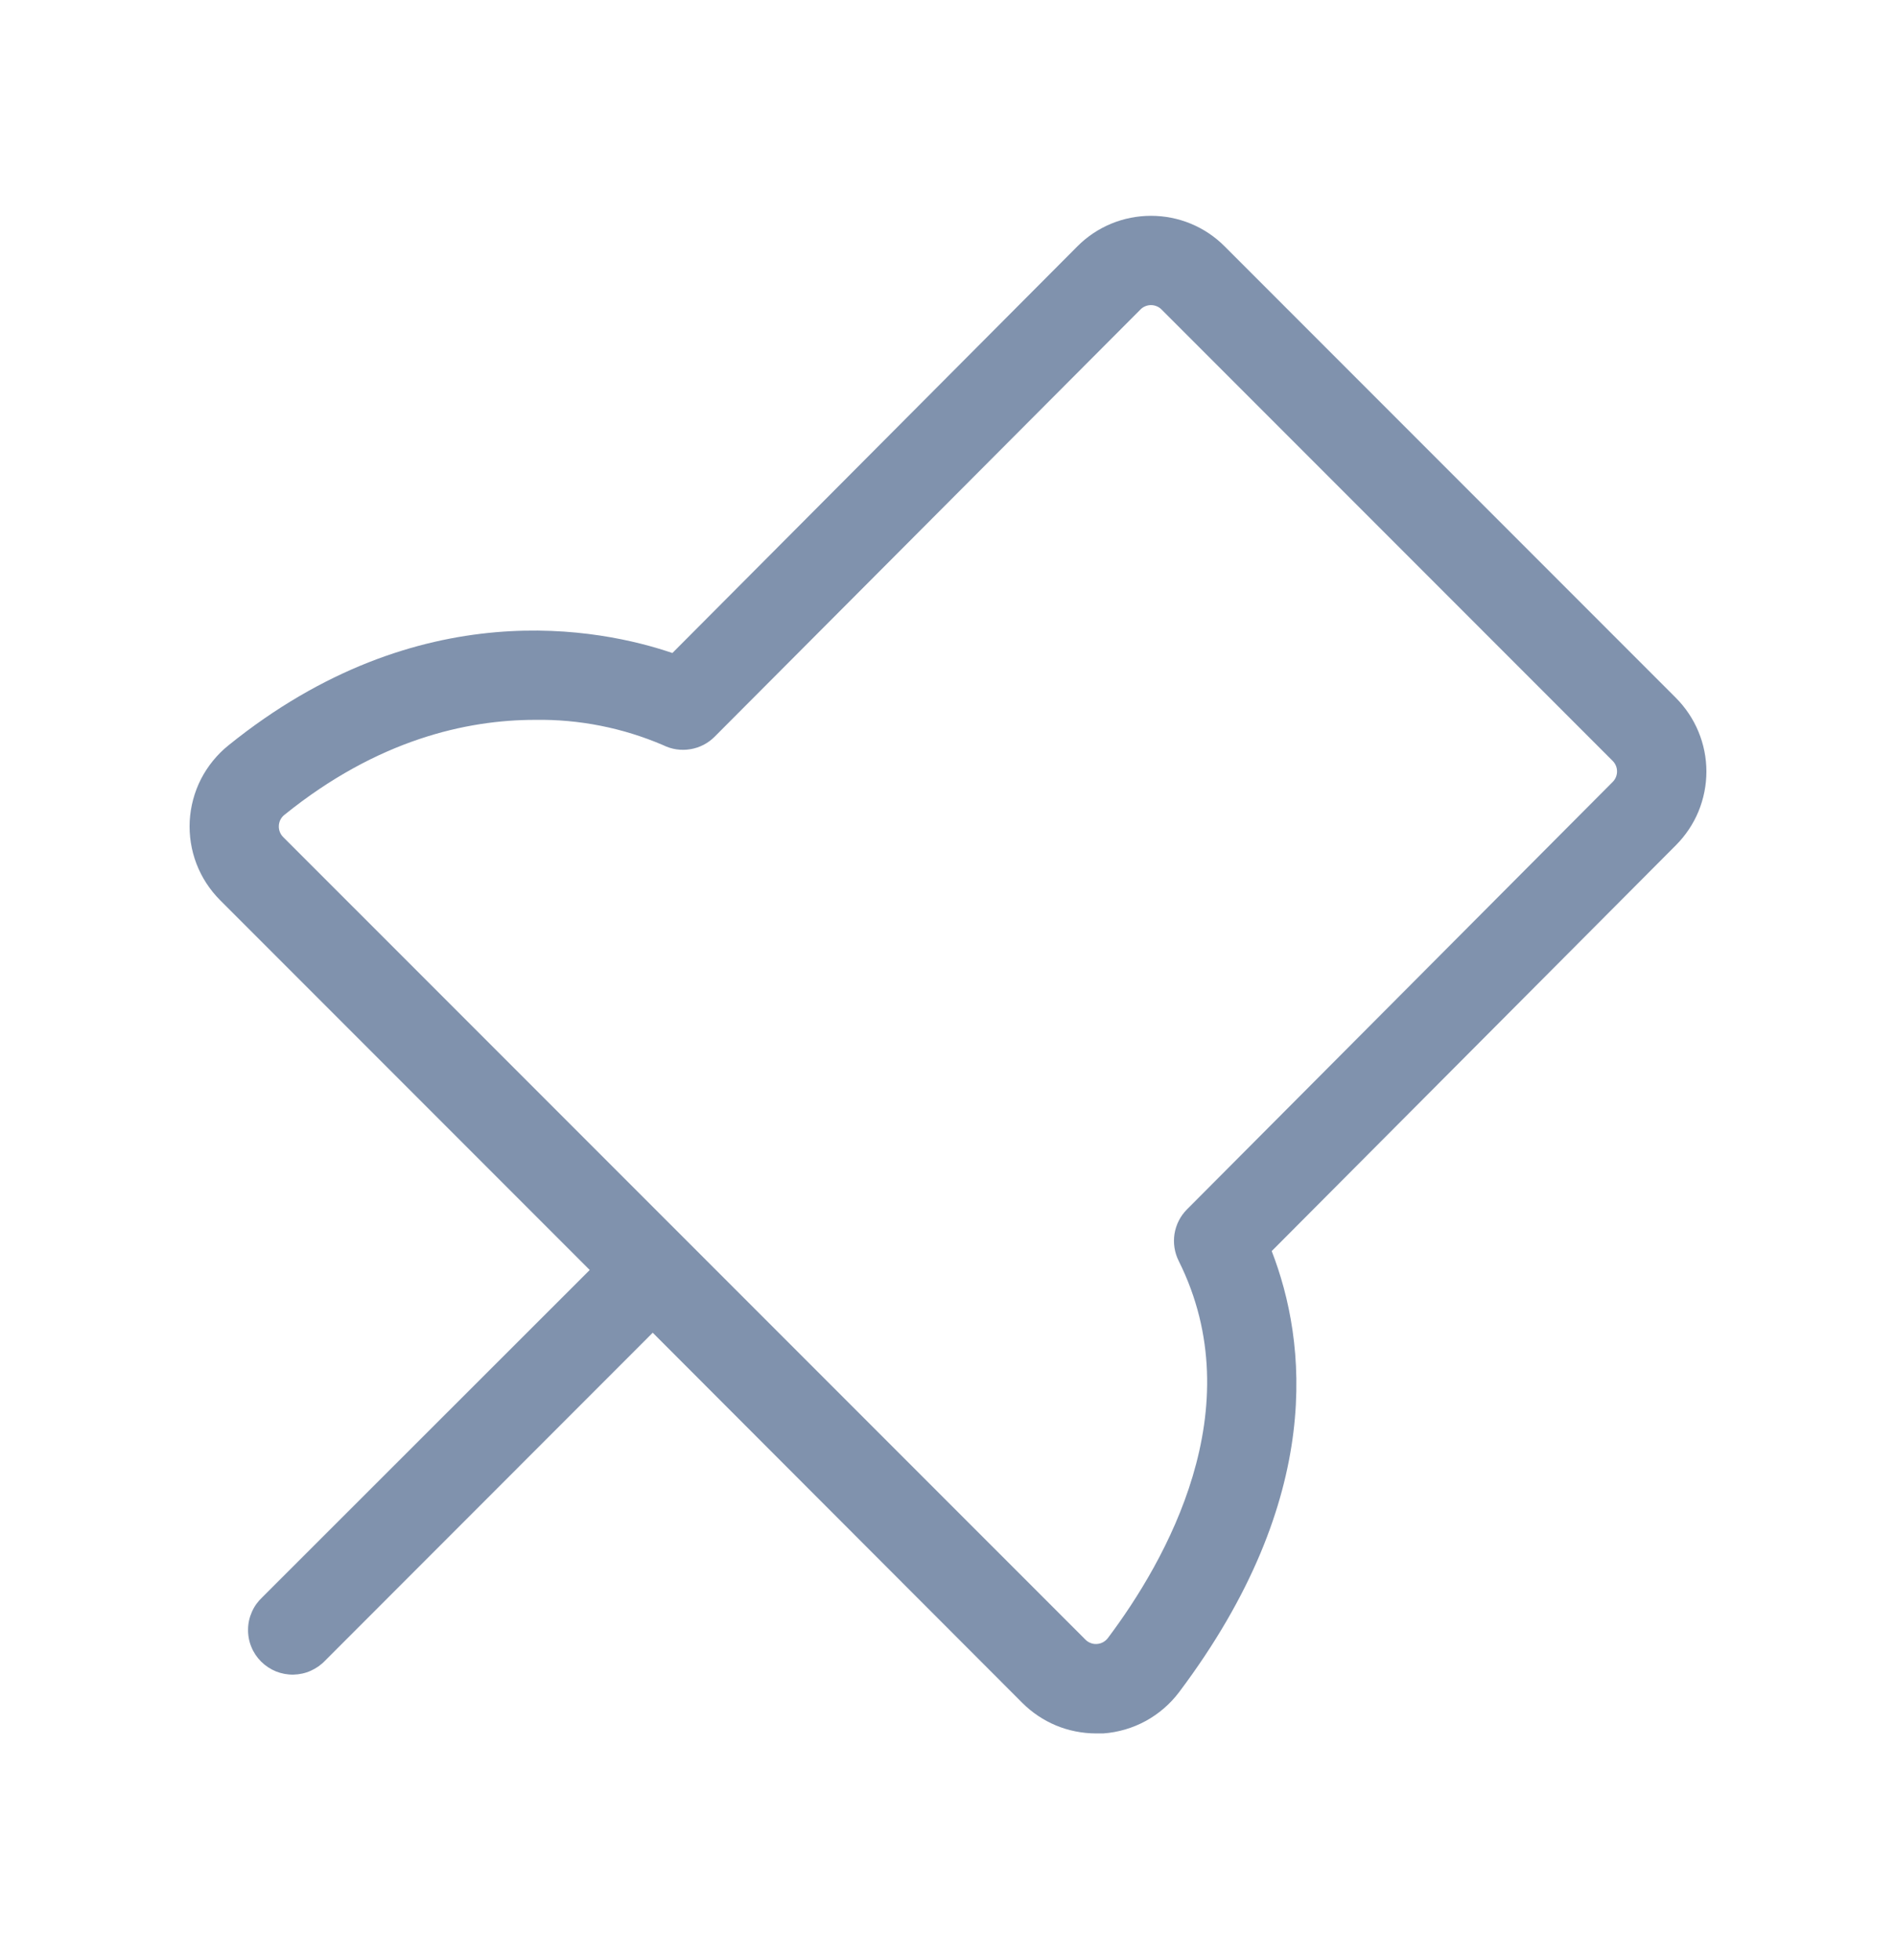 <svg width="30" height="31" viewBox="0 0 30 31" fill="none" xmlns="http://www.w3.org/2000/svg">
<path d="M26.516 11.035L19.377 3.896C19.224 3.742 19.043 3.621 18.843 3.538C18.643 3.455 18.428 3.413 18.212 3.413C17.996 3.413 17.781 3.455 17.581 3.538C17.381 3.621 17.2 3.742 17.047 3.896L10.639 10.327C9.519 9.945 6.639 9.346 3.615 11.787C3.435 11.932 3.287 12.114 3.181 12.319C3.076 12.525 3.015 12.751 3.002 12.982C2.99 13.213 3.026 13.445 3.109 13.661C3.192 13.877 3.32 14.073 3.483 14.236L9.331 20.084L4.149 25.261C4.08 25.326 4.024 25.403 3.986 25.49C3.947 25.577 3.926 25.67 3.925 25.765C3.923 25.86 3.94 25.954 3.976 26.042C4.011 26.13 4.064 26.209 4.131 26.276C4.198 26.343 4.278 26.396 4.366 26.432C4.454 26.467 4.548 26.485 4.643 26.483C4.737 26.481 4.831 26.461 4.917 26.422C5.004 26.383 5.082 26.328 5.147 26.259L10.328 21.076L16.175 26.929C16.328 27.082 16.51 27.204 16.709 27.287C16.909 27.37 17.123 27.412 17.34 27.413H17.457C17.692 27.396 17.921 27.329 18.127 27.217C18.334 27.104 18.514 26.949 18.656 26.761C20.976 23.677 20.673 21.204 20.122 19.785L26.517 13.367C26.67 13.214 26.792 13.032 26.875 12.832C26.957 12.632 27 12.418 27 12.201C27 11.984 26.957 11.77 26.874 11.57C26.791 11.37 26.669 11.188 26.516 11.035ZM25.517 12.366L18.781 19.126C18.676 19.231 18.608 19.366 18.584 19.512C18.561 19.658 18.584 19.808 18.65 19.94C19.819 22.279 18.449 24.683 17.528 25.907C17.508 25.933 17.482 25.955 17.452 25.971C17.423 25.987 17.39 25.996 17.357 25.998C17.323 26.001 17.29 25.996 17.259 25.984C17.227 25.972 17.199 25.954 17.175 25.93L4.481 13.238C4.457 13.214 4.439 13.186 4.427 13.155C4.415 13.123 4.41 13.09 4.412 13.056C4.414 13.023 4.423 12.99 4.438 12.961C4.454 12.931 4.476 12.905 4.502 12.885C5.972 11.698 7.384 11.384 8.466 11.384C9.163 11.373 9.854 11.51 10.495 11.785C10.628 11.851 10.778 11.873 10.925 11.848C11.071 11.824 11.206 11.754 11.31 11.648L18.046 4.894C18.067 4.872 18.093 4.855 18.122 4.843C18.151 4.831 18.181 4.825 18.212 4.825C18.243 4.825 18.273 4.831 18.302 4.843C18.331 4.855 18.357 4.872 18.378 4.894L25.517 12.033C25.539 12.055 25.556 12.081 25.568 12.109C25.58 12.138 25.586 12.168 25.586 12.2C25.586 12.23 25.58 12.261 25.568 12.29C25.556 12.318 25.539 12.344 25.517 12.366Z" fill="#8092AD"/>
</svg>
